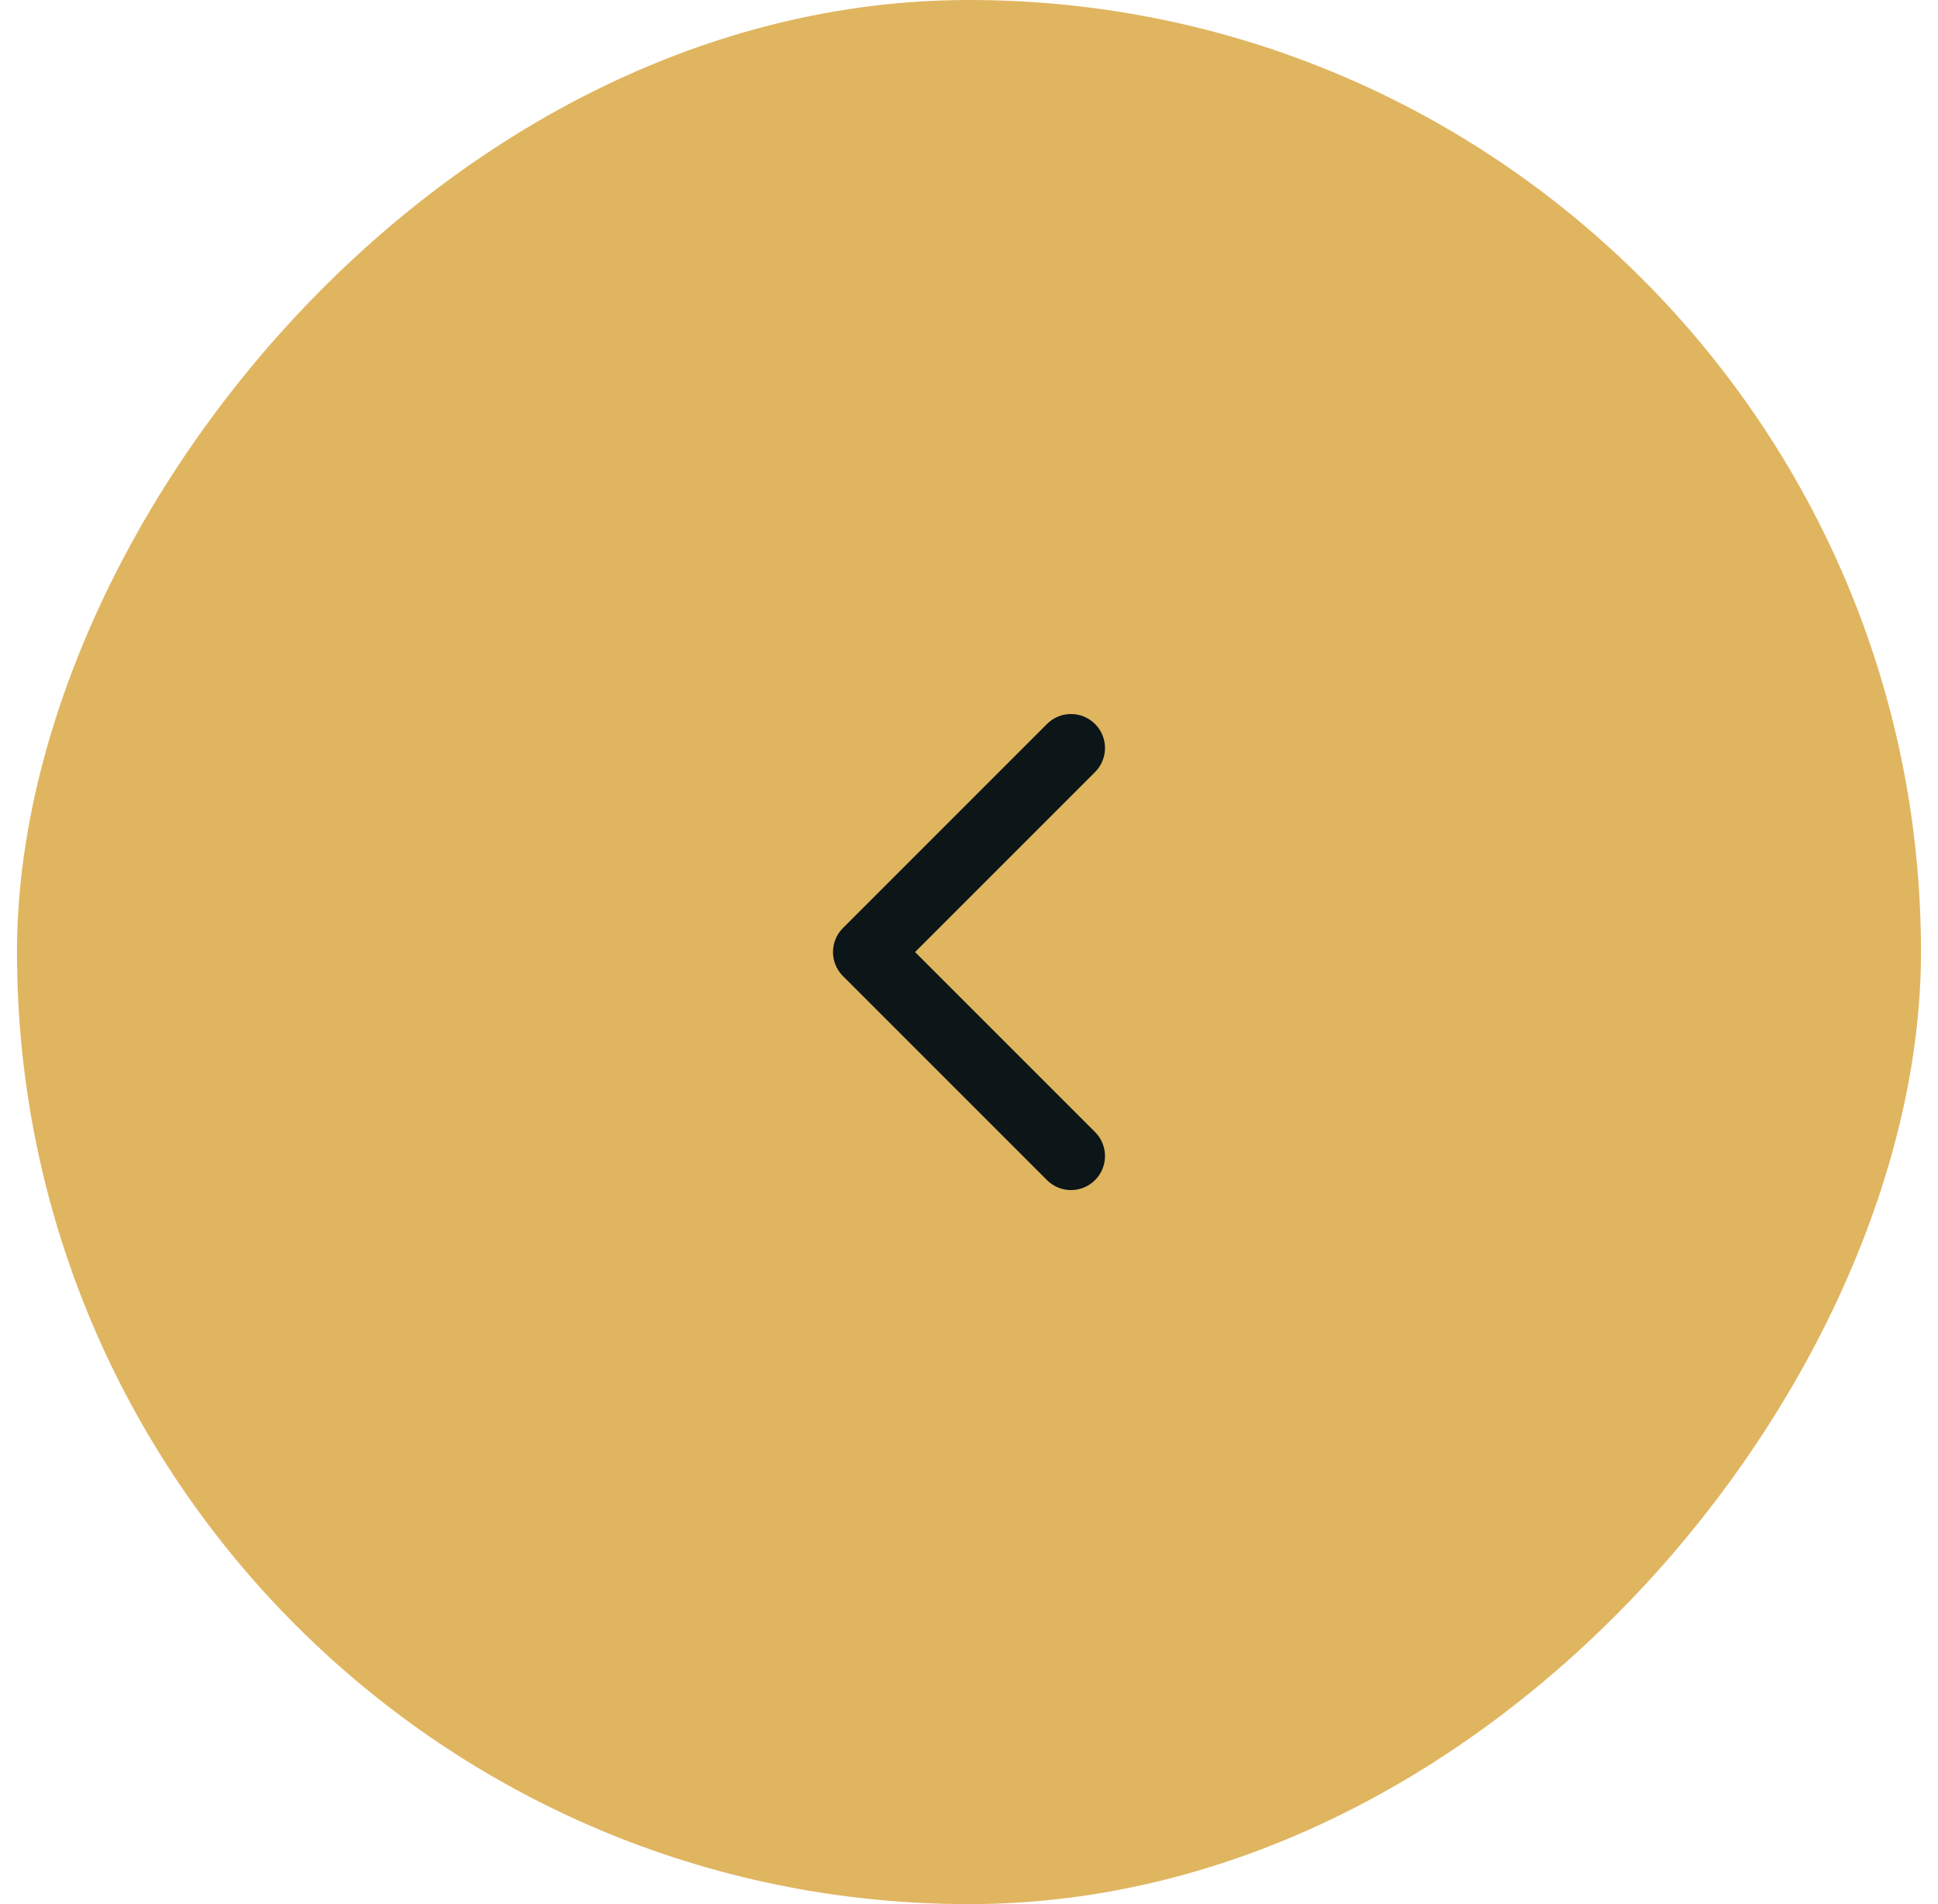 <?xml version="1.0" encoding="UTF-8"?> <svg xmlns="http://www.w3.org/2000/svg" width="57" height="56" viewBox="0 0 57 56" fill="none"><rect width="56" height="56" rx="28" transform="matrix(-1 0 0 1 56.5 0)" fill="#E0B560"></rect><path d="M30.793 21.293C31.183 20.902 31.817 20.902 32.207 21.293C32.598 21.683 32.598 22.317 32.207 22.707L26.914 28L32.207 33.293C32.598 33.683 32.598 34.317 32.207 34.707C31.817 35.098 31.183 35.098 30.793 34.707L24.793 28.707C24.402 28.317 24.402 27.683 24.793 27.293L30.793 21.293Z" fill="#0C1618"></path></svg> 